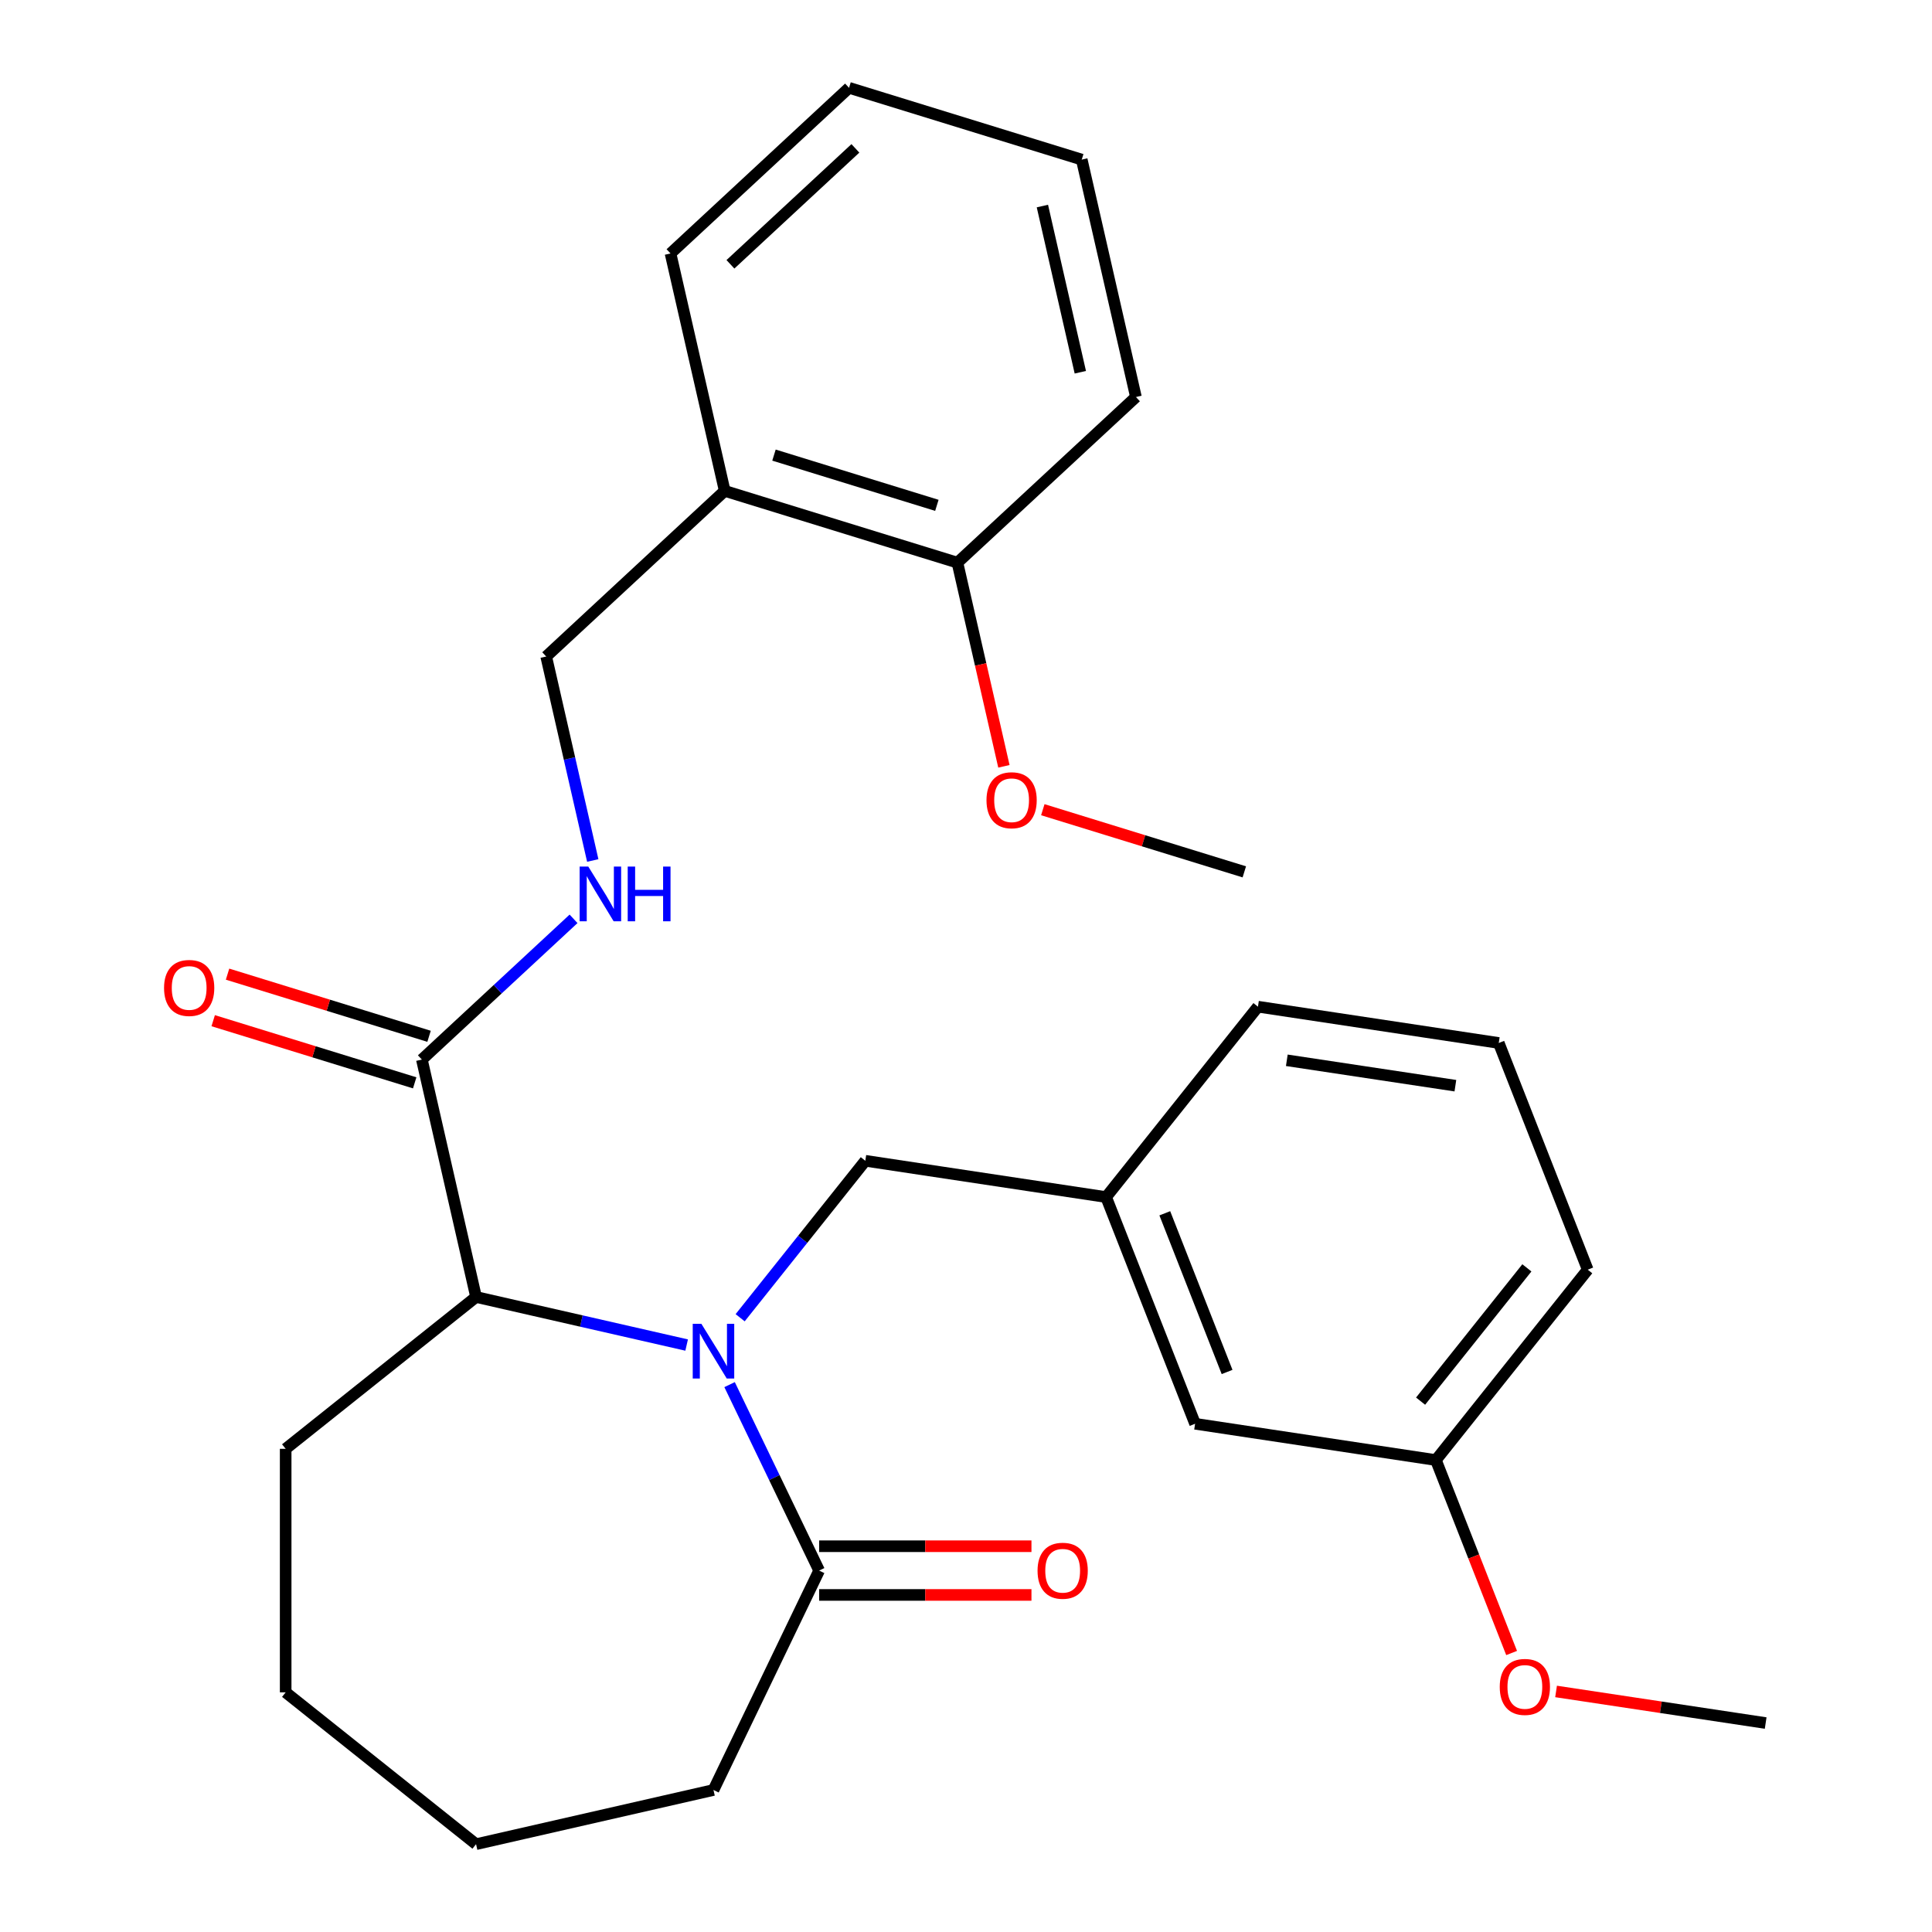 <?xml version='1.0' encoding='iso-8859-1'?>
<svg version='1.1' baseProfile='full'
              xmlns='http://www.w3.org/2000/svg'
                      xmlns:rdkit='http://www.rdkit.org/xml'
                      xmlns:xlink='http://www.w3.org/1999/xlink'
                  xml:space='preserve'
width='1000px' height='1000px' viewBox='0 0 1000 1000'>
<!-- END OF HEADER -->
<rect style='opacity:1.0;fill:#FFFFFF;stroke:none' width='1000' height='1000' x='0' y='0'> </rect>
<path class='bond-0' d='M 355.405,696.197 L 300.907,683.758' style='fill:none;fill-rule:evenodd;stroke:#0000FF;stroke-width:6px;stroke-linecap:butt;stroke-linejoin:miter;stroke-opacity:1' />
<path class='bond-0' d='M 300.907,683.758 L 246.409,671.319' style='fill:none;fill-rule:evenodd;stroke:#000000;stroke-width:6px;stroke-linecap:butt;stroke-linejoin:miter;stroke-opacity:1' />
<path class='bond-1' d='M 377.633,716.678 L 400.809,764.805' style='fill:none;fill-rule:evenodd;stroke:#0000FF;stroke-width:6px;stroke-linecap:butt;stroke-linejoin:miter;stroke-opacity:1' />
<path class='bond-1' d='M 400.809,764.805 L 423.986,812.932' style='fill:none;fill-rule:evenodd;stroke:#000000;stroke-width:6px;stroke-linecap:butt;stroke-linejoin:miter;stroke-opacity:1' />
<path class='bond-3' d='M 383.101,682.056 L 415.493,641.438' style='fill:none;fill-rule:evenodd;stroke:#0000FF;stroke-width:6px;stroke-linecap:butt;stroke-linejoin:miter;stroke-opacity:1' />
<path class='bond-3' d='M 415.493,641.438 L 447.885,600.819' style='fill:none;fill-rule:evenodd;stroke:#000000;stroke-width:6px;stroke-linecap:butt;stroke-linejoin:miter;stroke-opacity:1' />
<path class='bond-2' d='M 246.409,671.319 L 218.36,548.432' style='fill:none;fill-rule:evenodd;stroke:#000000;stroke-width:6px;stroke-linecap:butt;stroke-linejoin:miter;stroke-opacity:1' />
<path class='bond-16' d='M 246.409,671.319 L 147.861,749.908' style='fill:none;fill-rule:evenodd;stroke:#000000;stroke-width:6px;stroke-linecap:butt;stroke-linejoin:miter;stroke-opacity:1' />
<path class='bond-7' d='M 423.986,825.537 L 478.934,825.537' style='fill:none;fill-rule:evenodd;stroke:#000000;stroke-width:6px;stroke-linecap:butt;stroke-linejoin:miter;stroke-opacity:1' />
<path class='bond-7' d='M 478.934,825.537 L 533.882,825.537' style='fill:none;fill-rule:evenodd;stroke:#FF0000;stroke-width:6px;stroke-linecap:butt;stroke-linejoin:miter;stroke-opacity:1' />
<path class='bond-7' d='M 423.986,800.327 L 478.934,800.327' style='fill:none;fill-rule:evenodd;stroke:#000000;stroke-width:6px;stroke-linecap:butt;stroke-linejoin:miter;stroke-opacity:1' />
<path class='bond-7' d='M 478.934,800.327 L 533.882,800.327' style='fill:none;fill-rule:evenodd;stroke:#FF0000;stroke-width:6px;stroke-linecap:butt;stroke-linejoin:miter;stroke-opacity:1' />
<path class='bond-14' d='M 423.986,812.932 L 369.296,926.497' style='fill:none;fill-rule:evenodd;stroke:#000000;stroke-width:6px;stroke-linecap:butt;stroke-linejoin:miter;stroke-opacity:1' />
<path class='bond-4' d='M 218.36,548.432 L 257.615,512.009' style='fill:none;fill-rule:evenodd;stroke:#000000;stroke-width:6px;stroke-linecap:butt;stroke-linejoin:miter;stroke-opacity:1' />
<path class='bond-4' d='M 257.615,512.009 L 296.869,475.587' style='fill:none;fill-rule:evenodd;stroke:#0000FF;stroke-width:6px;stroke-linecap:butt;stroke-linejoin:miter;stroke-opacity:1' />
<path class='bond-8' d='M 222.076,536.387 L 169.927,520.301' style='fill:none;fill-rule:evenodd;stroke:#000000;stroke-width:6px;stroke-linecap:butt;stroke-linejoin:miter;stroke-opacity:1' />
<path class='bond-8' d='M 169.927,520.301 L 117.779,504.216' style='fill:none;fill-rule:evenodd;stroke:#FF0000;stroke-width:6px;stroke-linecap:butt;stroke-linejoin:miter;stroke-opacity:1' />
<path class='bond-8' d='M 214.645,560.476 L 162.497,544.391' style='fill:none;fill-rule:evenodd;stroke:#000000;stroke-width:6px;stroke-linecap:butt;stroke-linejoin:miter;stroke-opacity:1' />
<path class='bond-8' d='M 162.497,544.391 L 110.349,528.305' style='fill:none;fill-rule:evenodd;stroke:#FF0000;stroke-width:6px;stroke-linecap:butt;stroke-linejoin:miter;stroke-opacity:1' />
<path class='bond-10' d='M 447.885,600.819 L 572.525,619.606' style='fill:none;fill-rule:evenodd;stroke:#000000;stroke-width:6px;stroke-linecap:butt;stroke-linejoin:miter;stroke-opacity:1' />
<path class='bond-6' d='M 306.809,445.386 L 294.76,392.598' style='fill:none;fill-rule:evenodd;stroke:#0000FF;stroke-width:6px;stroke-linecap:butt;stroke-linejoin:miter;stroke-opacity:1' />
<path class='bond-6' d='M 294.76,392.598 L 282.712,339.81' style='fill:none;fill-rule:evenodd;stroke:#000000;stroke-width:6px;stroke-linecap:butt;stroke-linejoin:miter;stroke-opacity:1' />
<path class='bond-5' d='M 375.111,254.076 L 282.712,339.81' style='fill:none;fill-rule:evenodd;stroke:#000000;stroke-width:6px;stroke-linecap:butt;stroke-linejoin:miter;stroke-opacity:1' />
<path class='bond-9' d='M 375.111,254.076 L 495.559,291.229' style='fill:none;fill-rule:evenodd;stroke:#000000;stroke-width:6px;stroke-linecap:butt;stroke-linejoin:miter;stroke-opacity:1' />
<path class='bond-9' d='M 400.609,235.559 L 484.922,261.567' style='fill:none;fill-rule:evenodd;stroke:#000000;stroke-width:6px;stroke-linecap:butt;stroke-linejoin:miter;stroke-opacity:1' />
<path class='bond-18' d='M 375.111,254.076 L 347.063,131.189' style='fill:none;fill-rule:evenodd;stroke:#000000;stroke-width:6px;stroke-linecap:butt;stroke-linejoin:miter;stroke-opacity:1' />
<path class='bond-13' d='M 495.559,291.229 L 507.589,343.937' style='fill:none;fill-rule:evenodd;stroke:#000000;stroke-width:6px;stroke-linecap:butt;stroke-linejoin:miter;stroke-opacity:1' />
<path class='bond-13' d='M 507.589,343.937 L 519.619,396.645' style='fill:none;fill-rule:evenodd;stroke:#FF0000;stroke-width:6px;stroke-linecap:butt;stroke-linejoin:miter;stroke-opacity:1' />
<path class='bond-20' d='M 495.559,291.229 L 587.958,205.495' style='fill:none;fill-rule:evenodd;stroke:#000000;stroke-width:6px;stroke-linecap:butt;stroke-linejoin:miter;stroke-opacity:1' />
<path class='bond-11' d='M 572.525,619.606 L 618.576,736.94' style='fill:none;fill-rule:evenodd;stroke:#000000;stroke-width:6px;stroke-linecap:butt;stroke-linejoin:miter;stroke-opacity:1' />
<path class='bond-11' d='M 602.9,627.996 L 635.135,710.13' style='fill:none;fill-rule:evenodd;stroke:#000000;stroke-width:6px;stroke-linecap:butt;stroke-linejoin:miter;stroke-opacity:1' />
<path class='bond-19' d='M 572.525,619.606 L 651.115,521.058' style='fill:none;fill-rule:evenodd;stroke:#000000;stroke-width:6px;stroke-linecap:butt;stroke-linejoin:miter;stroke-opacity:1' />
<path class='bond-12' d='M 618.576,736.94 L 743.215,755.727' style='fill:none;fill-rule:evenodd;stroke:#000000;stroke-width:6px;stroke-linecap:butt;stroke-linejoin:miter;stroke-opacity:1' />
<path class='bond-15' d='M 743.215,755.727 L 762.812,805.658' style='fill:none;fill-rule:evenodd;stroke:#000000;stroke-width:6px;stroke-linecap:butt;stroke-linejoin:miter;stroke-opacity:1' />
<path class='bond-15' d='M 762.812,805.658 L 782.409,855.59' style='fill:none;fill-rule:evenodd;stroke:#FF0000;stroke-width:6px;stroke-linecap:butt;stroke-linejoin:miter;stroke-opacity:1' />
<path class='bond-29' d='M 743.215,755.727 L 821.805,657.179' style='fill:none;fill-rule:evenodd;stroke:#000000;stroke-width:6px;stroke-linecap:butt;stroke-linejoin:miter;stroke-opacity:1' />
<path class='bond-29' d='M 735.294,725.226 L 790.307,656.243' style='fill:none;fill-rule:evenodd;stroke:#000000;stroke-width:6px;stroke-linecap:butt;stroke-linejoin:miter;stroke-opacity:1' />
<path class='bond-22' d='M 539.758,419.099 L 591.906,435.184' style='fill:none;fill-rule:evenodd;stroke:#FF0000;stroke-width:6px;stroke-linecap:butt;stroke-linejoin:miter;stroke-opacity:1' />
<path class='bond-22' d='M 591.906,435.184 L 644.055,451.27' style='fill:none;fill-rule:evenodd;stroke:#000000;stroke-width:6px;stroke-linecap:butt;stroke-linejoin:miter;stroke-opacity:1' />
<path class='bond-24' d='M 369.296,926.497 L 246.409,954.545' style='fill:none;fill-rule:evenodd;stroke:#000000;stroke-width:6px;stroke-linecap:butt;stroke-linejoin:miter;stroke-opacity:1' />
<path class='bond-23' d='M 805.417,875.495 L 859.661,883.671' style='fill:none;fill-rule:evenodd;stroke:#FF0000;stroke-width:6px;stroke-linecap:butt;stroke-linejoin:miter;stroke-opacity:1' />
<path class='bond-23' d='M 859.661,883.671 L 913.905,891.847' style='fill:none;fill-rule:evenodd;stroke:#000000;stroke-width:6px;stroke-linecap:butt;stroke-linejoin:miter;stroke-opacity:1' />
<path class='bond-25' d='M 147.861,749.908 L 147.861,875.956' style='fill:none;fill-rule:evenodd;stroke:#000000;stroke-width:6px;stroke-linecap:butt;stroke-linejoin:miter;stroke-opacity:1' />
<path class='bond-17' d='M 775.754,539.844 L 651.115,521.058' style='fill:none;fill-rule:evenodd;stroke:#000000;stroke-width:6px;stroke-linecap:butt;stroke-linejoin:miter;stroke-opacity:1' />
<path class='bond-17' d='M 753.301,561.954 L 666.053,548.804' style='fill:none;fill-rule:evenodd;stroke:#000000;stroke-width:6px;stroke-linecap:butt;stroke-linejoin:miter;stroke-opacity:1' />
<path class='bond-21' d='M 775.754,539.844 L 821.805,657.179' style='fill:none;fill-rule:evenodd;stroke:#000000;stroke-width:6px;stroke-linecap:butt;stroke-linejoin:miter;stroke-opacity:1' />
<path class='bond-26' d='M 347.063,131.189 L 439.462,45.455' style='fill:none;fill-rule:evenodd;stroke:#000000;stroke-width:6px;stroke-linecap:butt;stroke-linejoin:miter;stroke-opacity:1' />
<path class='bond-26' d='M 378.07,136.808 L 442.749,76.795' style='fill:none;fill-rule:evenodd;stroke:#000000;stroke-width:6px;stroke-linecap:butt;stroke-linejoin:miter;stroke-opacity:1' />
<path class='bond-30' d='M 587.958,205.495 L 559.91,82.608' style='fill:none;fill-rule:evenodd;stroke:#000000;stroke-width:6px;stroke-linecap:butt;stroke-linejoin:miter;stroke-opacity:1' />
<path class='bond-30' d='M 559.173,192.672 L 539.54,106.65' style='fill:none;fill-rule:evenodd;stroke:#000000;stroke-width:6px;stroke-linecap:butt;stroke-linejoin:miter;stroke-opacity:1' />
<path class='bond-28' d='M 246.409,954.545 L 147.861,875.956' style='fill:none;fill-rule:evenodd;stroke:#000000;stroke-width:6px;stroke-linecap:butt;stroke-linejoin:miter;stroke-opacity:1' />
<path class='bond-27' d='M 439.462,45.455 L 559.91,82.608' style='fill:none;fill-rule:evenodd;stroke:#000000;stroke-width:6px;stroke-linecap:butt;stroke-linejoin:miter;stroke-opacity:1' />
<path  class='atom-0' d='M 363.036 685.207
L 372.316 700.207
Q 373.236 701.687, 374.716 704.367
Q 376.196 707.047, 376.276 707.207
L 376.276 685.207
L 380.036 685.207
L 380.036 713.527
L 376.156 713.527
L 366.196 697.127
Q 365.036 695.207, 363.796 693.007
Q 362.596 690.807, 362.236 690.127
L 362.236 713.527
L 358.556 713.527
L 358.556 685.207
L 363.036 685.207
' fill='#0000FF'/>
<path  class='atom-5' d='M 304.5 448.538
L 313.78 463.538
Q 314.7 465.018, 316.18 467.698
Q 317.66 470.378, 317.74 470.538
L 317.74 448.538
L 321.5 448.538
L 321.5 476.858
L 317.62 476.858
L 307.66 460.458
Q 306.5 458.538, 305.26 456.338
Q 304.06 454.138, 303.7 453.458
L 303.7 476.858
L 300.02 476.858
L 300.02 448.538
L 304.5 448.538
' fill='#0000FF'/>
<path  class='atom-5' d='M 324.9 448.538
L 328.74 448.538
L 328.74 460.578
L 343.22 460.578
L 343.22 448.538
L 347.06 448.538
L 347.06 476.858
L 343.22 476.858
L 343.22 463.778
L 328.74 463.778
L 328.74 476.858
L 324.9 476.858
L 324.9 448.538
' fill='#0000FF'/>
<path  class='atom-8' d='M 537.034 813.012
Q 537.034 806.212, 540.394 802.412
Q 543.754 798.612, 550.034 798.612
Q 556.314 798.612, 559.674 802.412
Q 563.034 806.212, 563.034 813.012
Q 563.034 819.892, 559.634 823.812
Q 556.234 827.692, 550.034 827.692
Q 543.794 827.692, 540.394 823.812
Q 537.034 819.932, 537.034 813.012
M 550.034 824.492
Q 554.354 824.492, 556.674 821.612
Q 559.034 818.692, 559.034 813.012
Q 559.034 807.452, 556.674 804.652
Q 554.354 801.812, 550.034 801.812
Q 545.714 801.812, 543.354 804.612
Q 541.034 807.412, 541.034 813.012
Q 541.034 818.732, 543.354 821.612
Q 545.714 824.492, 550.034 824.492
' fill='#FF0000'/>
<path  class='atom-9' d='M 84.913 511.358
Q 84.913 504.558, 88.273 500.758
Q 91.633 496.958, 97.913 496.958
Q 104.193 496.958, 107.553 500.758
Q 110.913 504.558, 110.913 511.358
Q 110.913 518.238, 107.513 522.158
Q 104.113 526.038, 97.913 526.038
Q 91.673 526.038, 88.273 522.158
Q 84.913 518.278, 84.913 511.358
M 97.913 522.838
Q 102.233 522.838, 104.553 519.958
Q 106.913 517.038, 106.913 511.358
Q 106.913 505.798, 104.553 502.998
Q 102.233 500.158, 97.913 500.158
Q 93.593 500.158, 91.233 502.958
Q 88.913 505.758, 88.913 511.358
Q 88.913 517.078, 91.233 519.958
Q 93.593 522.838, 97.913 522.838
' fill='#FF0000'/>
<path  class='atom-14' d='M 510.607 414.197
Q 510.607 407.397, 513.967 403.597
Q 517.327 399.797, 523.607 399.797
Q 529.887 399.797, 533.247 403.597
Q 536.607 407.397, 536.607 414.197
Q 536.607 421.077, 533.207 424.997
Q 529.807 428.877, 523.607 428.877
Q 517.367 428.877, 513.967 424.997
Q 510.607 421.117, 510.607 414.197
M 523.607 425.677
Q 527.927 425.677, 530.247 422.797
Q 532.607 419.877, 532.607 414.197
Q 532.607 408.637, 530.247 405.837
Q 527.927 402.997, 523.607 402.997
Q 519.287 402.997, 516.927 405.797
Q 514.607 408.597, 514.607 414.197
Q 514.607 419.917, 516.927 422.797
Q 519.287 425.677, 523.607 425.677
' fill='#FF0000'/>
<path  class='atom-16' d='M 776.266 873.141
Q 776.266 866.341, 779.626 862.541
Q 782.986 858.741, 789.266 858.741
Q 795.546 858.741, 798.906 862.541
Q 802.266 866.341, 802.266 873.141
Q 802.266 880.021, 798.866 883.941
Q 795.466 887.821, 789.266 887.821
Q 783.026 887.821, 779.626 883.941
Q 776.266 880.061, 776.266 873.141
M 789.266 884.621
Q 793.586 884.621, 795.906 881.741
Q 798.266 878.821, 798.266 873.141
Q 798.266 867.581, 795.906 864.781
Q 793.586 861.941, 789.266 861.941
Q 784.946 861.941, 782.586 864.741
Q 780.266 867.541, 780.266 873.141
Q 780.266 878.861, 782.586 881.741
Q 784.946 884.621, 789.266 884.621
' fill='#FF0000'/>
</svg>
